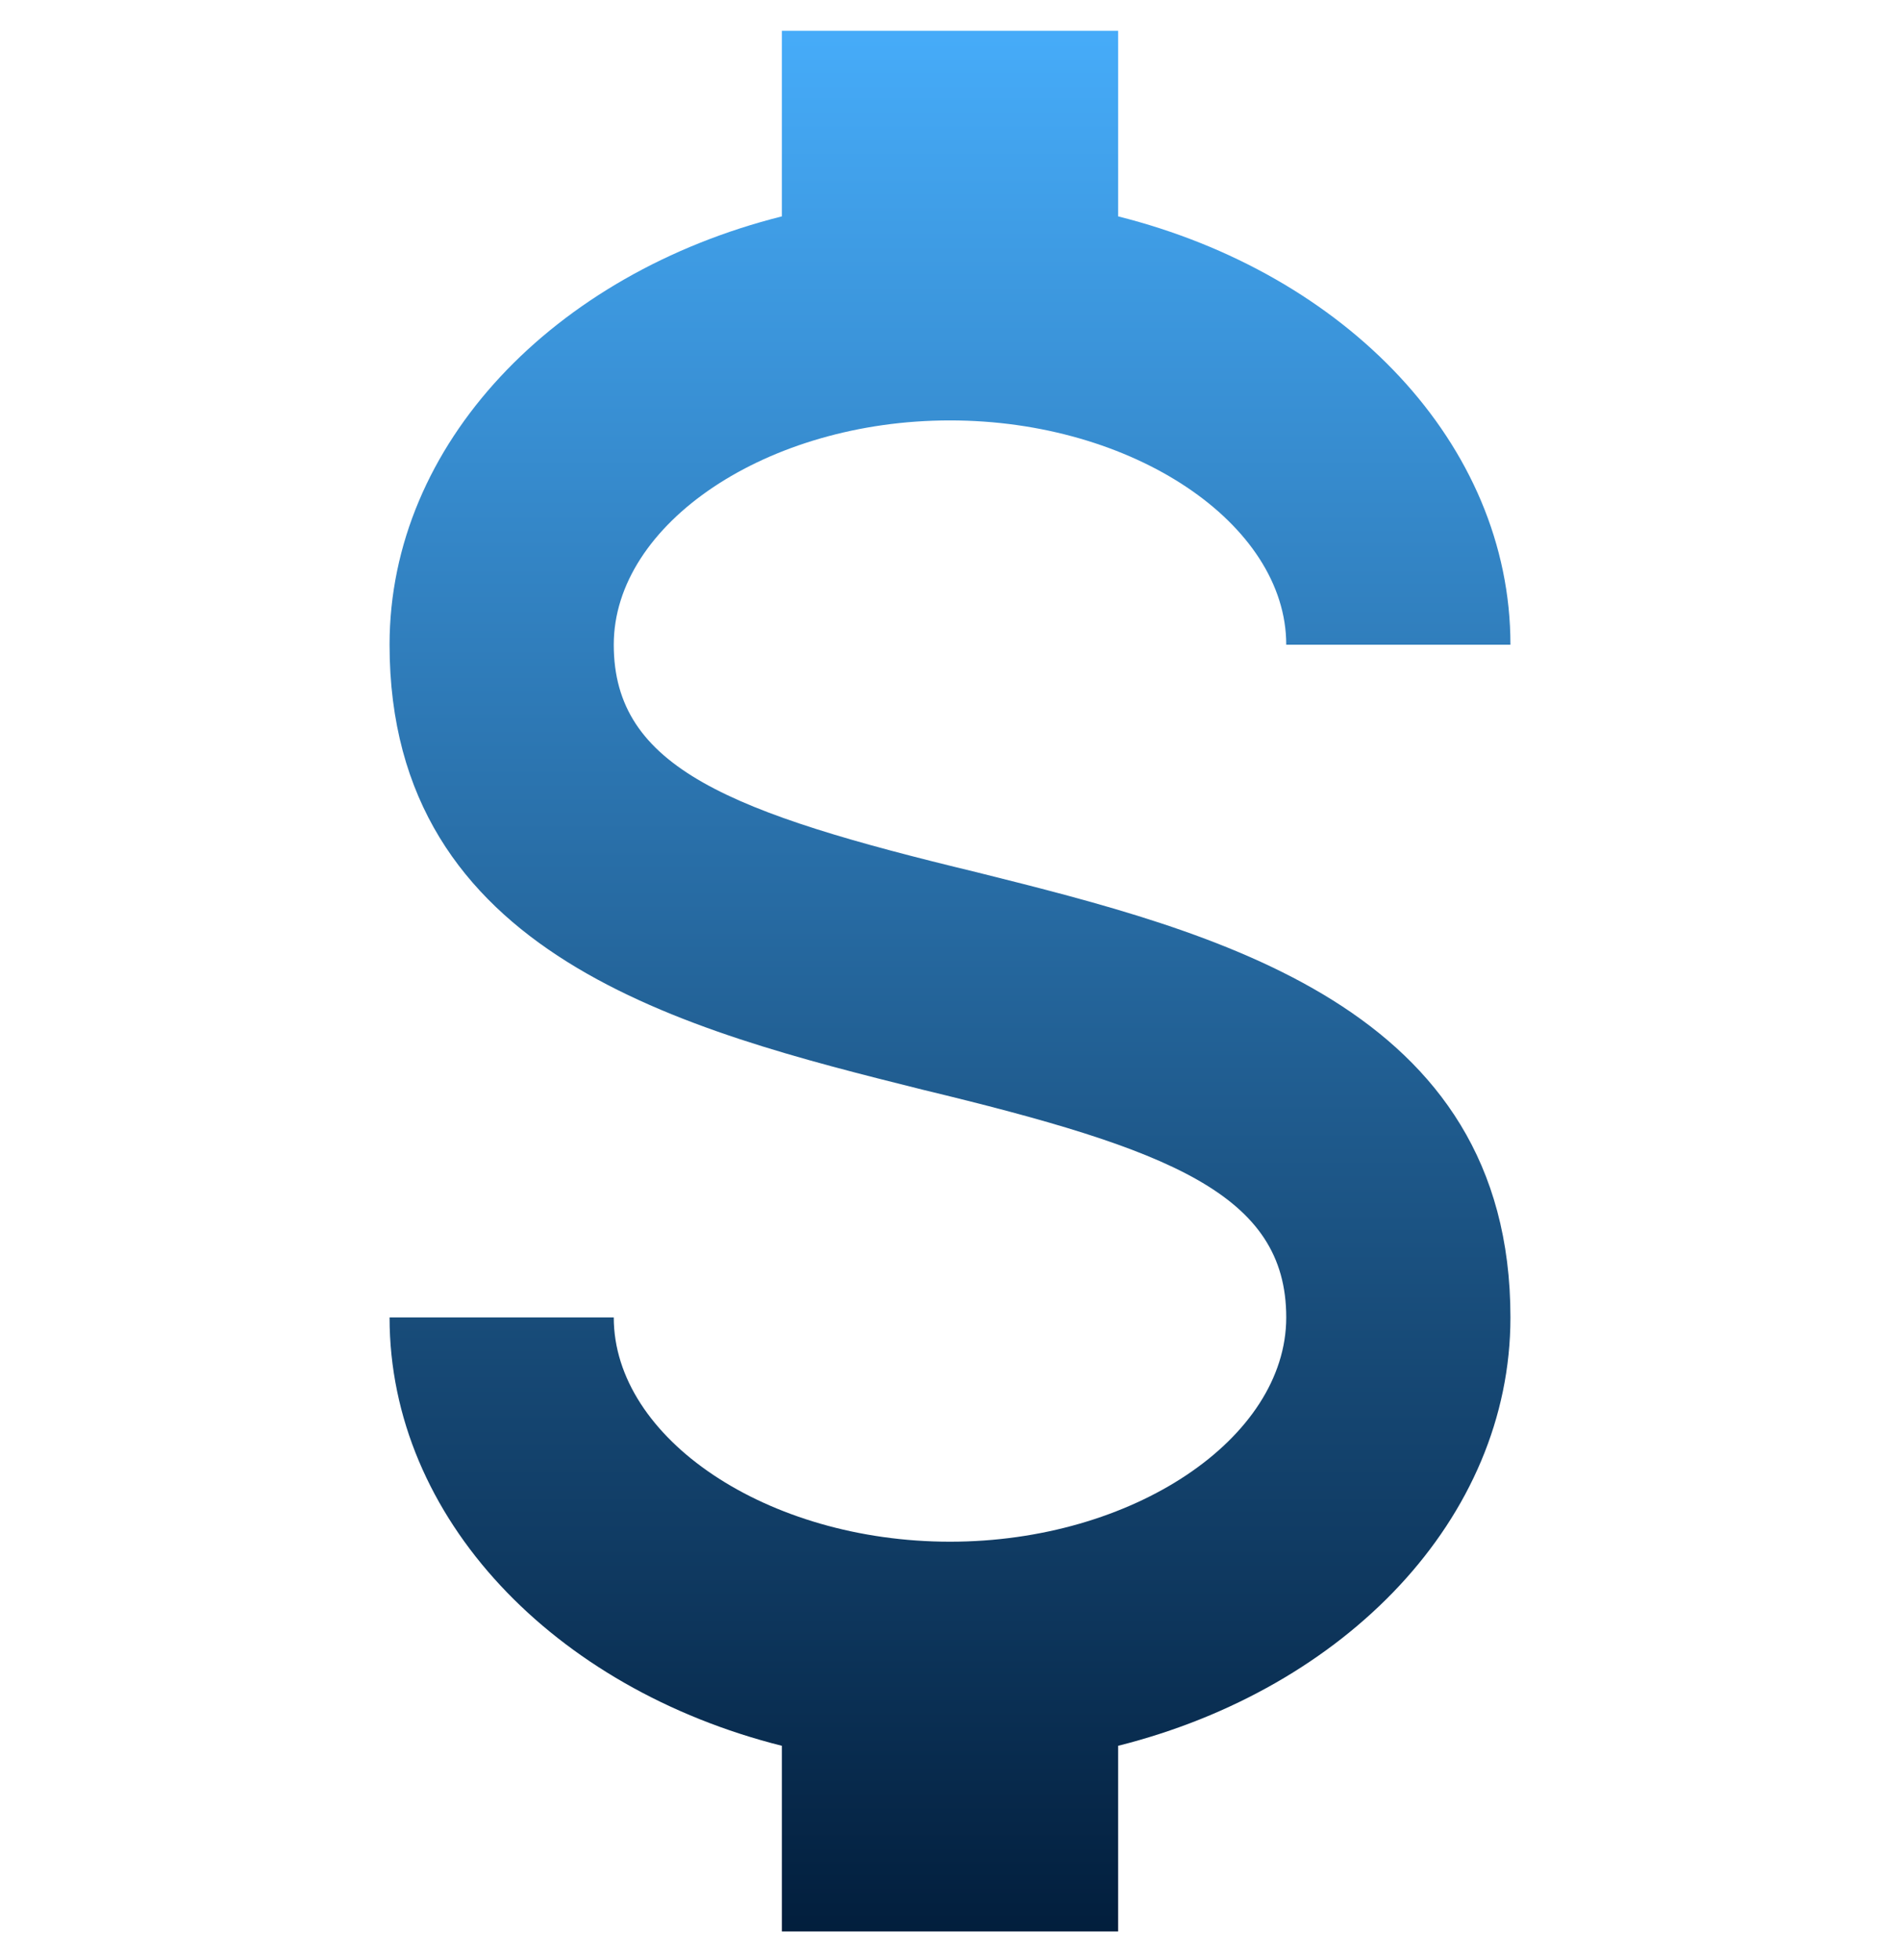 <svg width="32" height="33" viewBox="0 0 32 33" fill="none" xmlns="http://www.w3.org/2000/svg">
<g clip-path="url(#clip0_428_1222)">
<path d="M6.561 22.18H10.337C10.337 24.219 12.923 25.956 16 25.956C19.077 25.956 21.663 24.219 21.663 22.18C21.663 20.104 19.7 19.349 15.547 18.348C11.545 17.348 6.561 16.102 6.561 10.854C6.561 7.475 9.336 4.605 13.168 3.643V-0.473H18.832V3.643C22.664 4.605 25.439 7.475 25.439 10.854H21.663C21.663 8.815 19.077 7.078 16 7.078C12.923 7.078 10.337 8.815 10.337 10.854C10.337 12.93 12.3 13.685 16.453 14.686C20.455 15.687 25.439 16.933 25.439 22.18C25.439 25.56 22.664 28.429 18.832 29.392V33.507H13.168V29.392C9.336 28.429 6.561 25.56 6.561 22.18Z" fill="url(#paint0_linear_428_1222)"/>
</g>
<defs>
<linearGradient id="paint0_linear_428_1222" x1="16" y1="-0.473" x2="16" y2="33.507" gradientUnits="userSpaceOnUse">
<stop stop-color="#48B0FF"/>
<stop offset="1" stop-color="#001A37"/>
</linearGradient>
<clipPath id="clip0_428_1222">
<rect width="32" height="32" fill="white" transform="translate(0 0.518)"/>
</clipPath>
</defs>
</svg>
